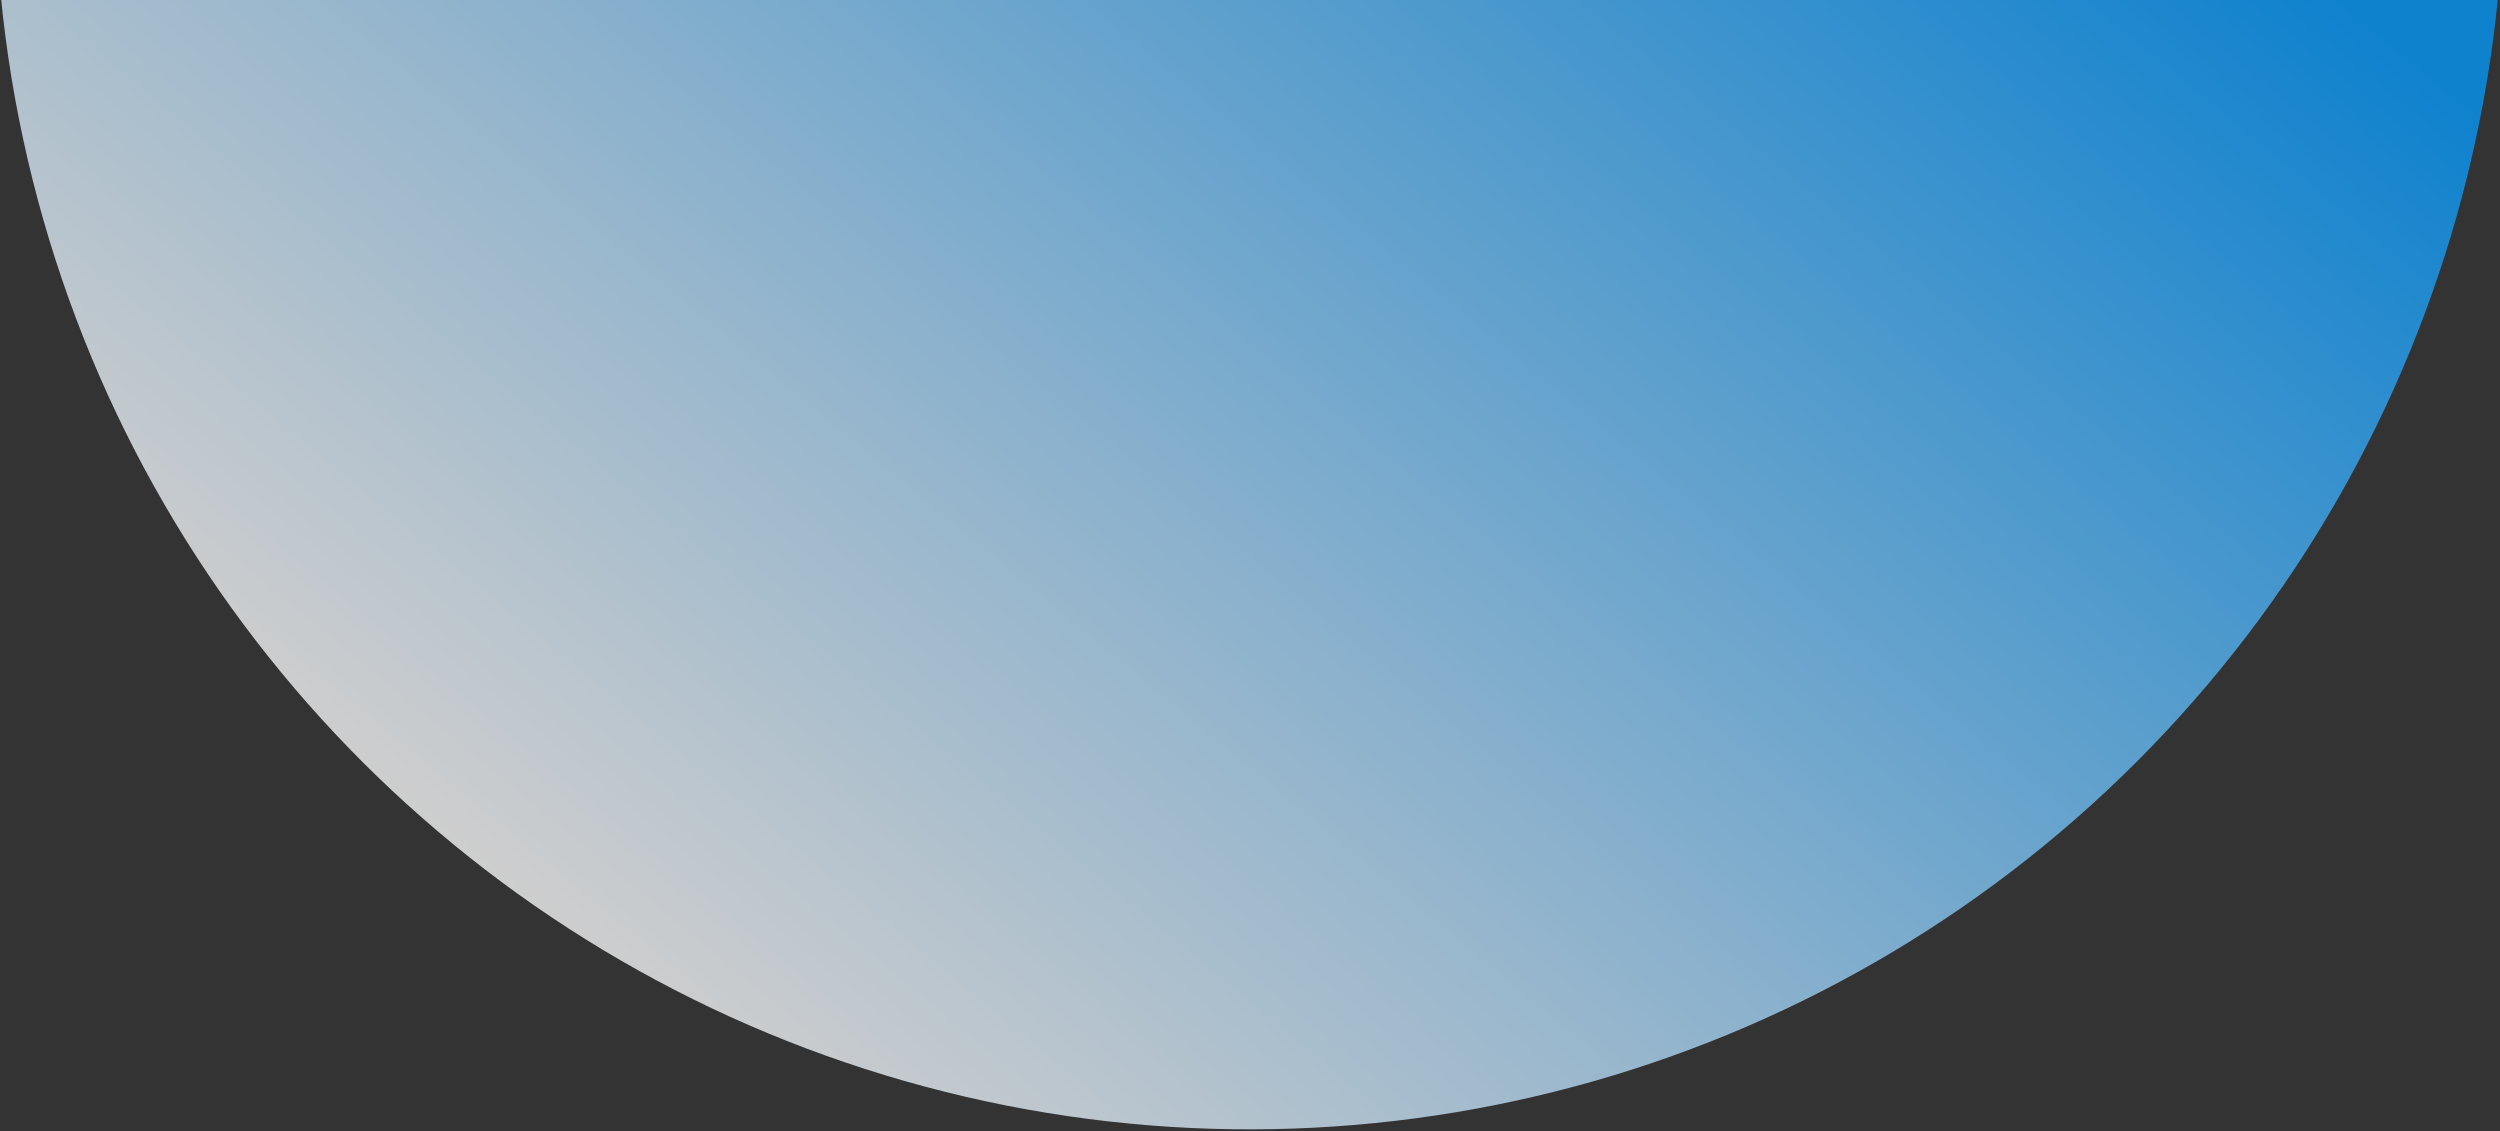 <svg xmlns="http://www.w3.org/2000/svg" xmlns:xlink="http://www.w3.org/1999/xlink" width="833" height="377" viewBox="0 0 833 377">
  <rect x="0" y="0" width="833" height="377" fill="#333333" stroke="none"/>
  <defs>
    <clipPath id="clip-path">
      <rect id="Rectangle_17907" data-name="Rectangle 17907" width="1920" height="617" transform="translate(0 -71)" fill="#fff" stroke="#707070" stroke-width="1"/>
    </clipPath>
    <linearGradient id="linear-gradient" x1="0.449" y1="0.262" x2="0.5" y2="1" gradientUnits="objectBoundingBox">
      <stop offset="0" stop-color="#049bff"/>
      <stop offset="0.634" stop-color="#abdbfe"/>
      <stop offset="1" stop-color="#fff"/>
    </linearGradient>
    <linearGradient id="linear-gradient-2" x1="0.5" x2="0.5" y2="1" gradientUnits="objectBoundingBox">
      <stop offset="0" stop-color="#049bff"/>
      <stop offset="1" stop-color="#bee2fe"/>
    </linearGradient>
    <clipPath id="clip-Artboard_1">
      <rect width="833" height="377"/>
    </clipPath>
  </defs>
  <g id="Artboard_1" data-name="Artboard – 1" clip-path="url(#clip-Artboard_1)">
    <g id="Mask_Group_15935" data-name="Mask Group 15935" transform="translate(-1079 21)" clip-path="url(#clip-path)">
      <circle id="Ellipse_4904" data-name="Ellipse 4904" cx="418" cy="418" r="418" transform="matrix(0.719, 0.695, -0.695, 0.719, 1485.299, -653.757)" opacity="0.76" fill="url(#linear-gradient)"/>
      <ellipse id="Ellipse_4905" data-name="Ellipse 4905" cx="42" cy="41.5" rx="42" ry="41.5" transform="translate(814.447 46.872) rotate(-137)" opacity="0" fill="url(#linear-gradient-2)"/>
      <g id="Rectangle_18006" data-name="Rectangle 18006" transform="translate(0 640)" fill="#fff" stroke="#707070" stroke-width="1">
        <rect width="1920" height="632" stroke="none"/>
        <rect x="0.5" y="0.5" width="1919" height="631" fill="none"/>
      </g>
      <circle id="Ellipse_4931" data-name="Ellipse 4931" cx="72" cy="72" r="72" transform="matrix(0.643, -0.766, 0.766, 0.643, 92.128, 481.758)" opacity="0.43" fill="url(#linear-gradient-2)"/>
    </g>
  </g>
</svg>
